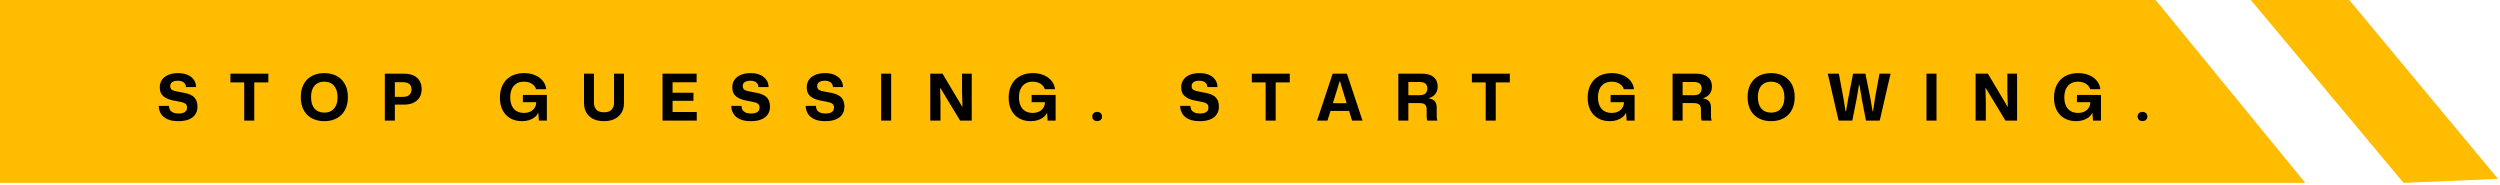 <svg width="622" height="46" viewBox="0 0 622 46" fill="none" xmlns="http://www.w3.org/2000/svg">
<path d="M-1.19209e-07 -1H535.5L573.562 45.5H-0.804L-1.19209e-07 -1Z" fill="#FFBC01"/>
<path d="M44.328 30.144C43.272 30.144 42.387 29.984 41.672 29.664C40.957 29.344 40.419 28.896 40.056 28.32C39.693 27.744 39.507 27.083 39.496 26.336H42.04C42.051 26.72 42.136 27.056 42.296 27.344C42.467 27.621 42.723 27.84 43.064 28C43.416 28.16 43.869 28.24 44.424 28.24C44.851 28.24 45.224 28.192 45.544 28.096C45.864 27.989 46.109 27.829 46.28 27.616C46.451 27.392 46.536 27.109 46.536 26.768C46.536 26.512 46.493 26.299 46.408 26.128C46.323 25.957 46.173 25.813 45.96 25.696C45.757 25.579 45.48 25.483 45.128 25.408C44.776 25.323 44.339 25.232 43.816 25.136C43.144 25.04 42.552 24.901 42.04 24.72C41.539 24.539 41.117 24.315 40.776 24.048C40.435 23.781 40.179 23.461 40.008 23.088C39.837 22.704 39.752 22.256 39.752 21.744C39.752 21.008 39.933 20.379 40.296 19.856C40.669 19.323 41.197 18.912 41.88 18.624C42.563 18.336 43.373 18.192 44.312 18.192C45.229 18.192 46.019 18.336 46.68 18.624C47.341 18.912 47.853 19.317 48.216 19.84C48.589 20.363 48.776 20.971 48.776 21.664H46.264C46.253 21.291 46.152 20.987 45.96 20.752C45.779 20.517 45.539 20.347 45.24 20.24C44.941 20.133 44.605 20.08 44.232 20.08C43.837 20.08 43.496 20.133 43.208 20.24C42.931 20.336 42.717 20.485 42.568 20.688C42.419 20.88 42.344 21.125 42.344 21.424C42.344 21.733 42.424 21.984 42.584 22.176C42.744 22.357 43.027 22.507 43.432 22.624C43.848 22.731 44.419 22.848 45.144 22.976C45.645 23.051 46.131 23.152 46.6 23.28C47.069 23.408 47.496 23.6 47.88 23.856C48.264 24.101 48.568 24.448 48.792 24.896C49.016 25.333 49.128 25.904 49.128 26.608C49.128 27.301 48.947 27.92 48.584 28.464C48.232 28.997 47.699 29.413 46.984 29.712C46.28 30 45.395 30.144 44.328 30.144ZM60.765 30V20.256H63.261V30H60.765ZM57.325 20.496V18.336H66.765V20.496H57.325ZM80.675 30.144C79.8 30.144 79.005 30.011 78.291 29.744C77.576 29.477 76.957 29.088 76.435 28.576C75.923 28.064 75.528 27.44 75.251 26.704C74.973 25.957 74.835 25.109 74.835 24.16C74.835 23.211 74.973 22.368 75.251 21.632C75.528 20.896 75.923 20.272 76.435 19.76C76.957 19.248 77.576 18.859 78.291 18.592C79.005 18.325 79.8 18.192 80.675 18.192C81.56 18.192 82.36 18.325 83.075 18.592C83.8 18.859 84.419 19.248 84.931 19.76C85.453 20.272 85.853 20.896 86.131 21.632C86.408 22.368 86.547 23.211 86.547 24.16C86.547 25.109 86.408 25.957 86.131 26.704C85.853 27.44 85.453 28.064 84.931 28.576C84.408 29.088 83.789 29.477 83.075 29.744C82.36 30.011 81.56 30.144 80.675 30.144ZM80.675 28.016C81.357 28.016 81.944 27.872 82.435 27.584C82.925 27.296 83.304 26.869 83.571 26.304C83.848 25.728 83.987 25.013 83.987 24.16C83.987 23.52 83.907 22.965 83.747 22.496C83.587 22.016 83.363 21.616 83.075 21.296C82.797 20.965 82.451 20.72 82.035 20.56C81.629 20.4 81.176 20.32 80.675 20.32C80.013 20.32 79.437 20.464 78.947 20.752C78.456 21.029 78.072 21.456 77.795 22.032C77.528 22.597 77.395 23.307 77.395 24.16C77.395 24.8 77.469 25.365 77.619 25.856C77.779 26.336 78.003 26.736 78.291 27.056C78.579 27.376 78.92 27.616 79.315 27.776C79.72 27.936 80.173 28.016 80.675 28.016ZM95.742 30V18.336H100.51C101.491 18.336 102.307 18.496 102.958 18.816C103.609 19.125 104.094 19.568 104.414 20.144C104.745 20.709 104.91 21.381 104.91 22.16C104.91 22.981 104.729 23.68 104.366 24.256C104.003 24.832 103.491 25.275 102.83 25.584C102.169 25.883 101.395 26.032 100.51 26.032H98.014V24.096H100.302C101.017 24.096 101.539 23.92 101.87 23.568C102.211 23.216 102.382 22.773 102.382 22.24C102.382 21.621 102.19 21.168 101.806 20.88C101.433 20.592 100.931 20.448 100.302 20.448H97.918L98.238 20.144V30H95.742ZM129.883 30.144C129.051 30.144 128.299 30.011 127.627 29.744C126.955 29.477 126.373 29.093 125.883 28.592C125.403 28.08 125.029 27.467 124.763 26.752C124.507 26.027 124.379 25.216 124.379 24.32C124.379 23.349 124.523 22.485 124.811 21.728C125.099 20.971 125.504 20.331 126.027 19.808C126.56 19.275 127.189 18.875 127.915 18.608C128.651 18.331 129.472 18.192 130.379 18.192C131.392 18.192 132.293 18.357 133.083 18.688C133.872 19.008 134.512 19.467 135.003 20.064C135.504 20.651 135.808 21.36 135.915 22.192H133.387C133.269 21.819 133.072 21.493 132.795 21.216C132.517 20.928 132.171 20.709 131.755 20.56C131.349 20.4 130.885 20.32 130.363 20.32C129.616 20.32 128.987 20.485 128.475 20.816C127.973 21.136 127.589 21.589 127.323 22.176C127.067 22.763 126.939 23.451 126.939 24.24C126.939 24.859 127.019 25.408 127.179 25.888C127.339 26.368 127.563 26.773 127.851 27.104C128.149 27.424 128.501 27.669 128.907 27.84C129.323 28.011 129.787 28.096 130.299 28.096C130.917 28.096 131.456 27.989 131.915 27.776C132.384 27.552 132.747 27.243 133.003 26.848C133.269 26.453 133.403 25.989 133.403 25.456V24.96L133.915 25.424H130.091V23.616H136.059V30H134.075L133.947 28.16H133.851C133.669 28.555 133.381 28.901 132.987 29.2C132.592 29.499 132.128 29.733 131.595 29.904C131.061 30.064 130.491 30.144 129.883 30.144ZM150.258 30.144C149.212 30.144 148.316 29.957 147.57 29.584C146.834 29.211 146.268 28.683 145.874 28C145.49 27.307 145.298 26.496 145.298 25.568V18.336H147.778V25.552C147.778 26.075 147.879 26.517 148.082 26.88C148.284 27.232 148.567 27.499 148.93 27.68C149.303 27.851 149.751 27.936 150.274 27.936C150.828 27.936 151.287 27.845 151.65 27.664C152.023 27.472 152.3 27.2 152.482 26.848C152.674 26.485 152.77 26.053 152.77 25.552V18.336H155.25V25.568C155.25 26.528 155.047 27.349 154.642 28.032C154.236 28.715 153.66 29.237 152.914 29.6C152.167 29.963 151.282 30.144 150.258 30.144ZM164.838 30V18.336H173.318V20.464H166.806L167.334 19.936V28.4L166.806 27.872H173.35V30H164.838ZM166.806 25.072V23.072H172.534V25.072H166.806ZM186.769 30.144C185.713 30.144 184.828 29.984 184.113 29.664C183.399 29.344 182.86 28.896 182.497 28.32C182.135 27.744 181.948 27.083 181.937 26.336H184.481C184.492 26.72 184.577 27.056 184.737 27.344C184.908 27.621 185.164 27.84 185.505 28C185.857 28.16 186.311 28.24 186.865 28.24C187.292 28.24 187.665 28.192 187.985 28.096C188.305 27.989 188.551 27.829 188.721 27.616C188.892 27.392 188.977 27.109 188.977 26.768C188.977 26.512 188.935 26.299 188.849 26.128C188.764 25.957 188.615 25.813 188.401 25.696C188.199 25.579 187.921 25.483 187.569 25.408C187.217 25.323 186.78 25.232 186.257 25.136C185.585 25.04 184.993 24.901 184.481 24.72C183.98 24.539 183.559 24.315 183.217 24.048C182.876 23.781 182.62 23.461 182.449 23.088C182.279 22.704 182.193 22.256 182.193 21.744C182.193 21.008 182.375 20.379 182.737 19.856C183.111 19.323 183.639 18.912 184.321 18.624C185.004 18.336 185.815 18.192 186.753 18.192C187.671 18.192 188.46 18.336 189.121 18.624C189.783 18.912 190.295 19.317 190.657 19.84C191.031 20.363 191.217 20.971 191.217 21.664H188.705C188.695 21.291 188.593 20.987 188.401 20.752C188.22 20.517 187.98 20.347 187.681 20.24C187.383 20.133 187.047 20.08 186.673 20.08C186.279 20.08 185.937 20.133 185.649 20.24C185.372 20.336 185.159 20.485 185.009 20.688C184.86 20.88 184.785 21.125 184.785 21.424C184.785 21.733 184.865 21.984 185.025 22.176C185.185 22.357 185.468 22.507 185.873 22.624C186.289 22.731 186.86 22.848 187.585 22.976C188.087 23.051 188.572 23.152 189.041 23.28C189.511 23.408 189.937 23.6 190.321 23.856C190.705 24.101 191.009 24.448 191.233 24.896C191.457 25.333 191.569 25.904 191.569 26.608C191.569 27.301 191.388 27.92 191.025 28.464C190.673 28.997 190.14 29.413 189.425 29.712C188.721 30 187.836 30.144 186.769 30.144ZM205.289 30.144C204.233 30.144 203.348 29.984 202.633 29.664C201.919 29.344 201.38 28.896 201.017 28.32C200.655 27.744 200.468 27.083 200.457 26.336H203.001C203.012 26.72 203.097 27.056 203.257 27.344C203.428 27.621 203.684 27.84 204.025 28C204.377 28.16 204.831 28.24 205.385 28.24C205.812 28.24 206.185 28.192 206.505 28.096C206.825 27.989 207.071 27.829 207.241 27.616C207.412 27.392 207.497 27.109 207.497 26.768C207.497 26.512 207.455 26.299 207.369 26.128C207.284 25.957 207.135 25.813 206.921 25.696C206.719 25.579 206.441 25.483 206.089 25.408C205.737 25.323 205.3 25.232 204.777 25.136C204.105 25.04 203.513 24.901 203.001 24.72C202.5 24.539 202.079 24.315 201.737 24.048C201.396 23.781 201.14 23.461 200.969 23.088C200.799 22.704 200.713 22.256 200.713 21.744C200.713 21.008 200.895 20.379 201.257 19.856C201.631 19.323 202.159 18.912 202.841 18.624C203.524 18.336 204.335 18.192 205.273 18.192C206.191 18.192 206.98 18.336 207.641 18.624C208.303 18.912 208.815 19.317 209.177 19.84C209.551 20.363 209.737 20.971 209.737 21.664H207.225C207.215 21.291 207.113 20.987 206.921 20.752C206.74 20.517 206.5 20.347 206.201 20.24C205.903 20.133 205.567 20.08 205.193 20.08C204.799 20.08 204.457 20.133 204.169 20.24C203.892 20.336 203.679 20.485 203.529 20.688C203.38 20.88 203.305 21.125 203.305 21.424C203.305 21.733 203.385 21.984 203.545 22.176C203.705 22.357 203.988 22.507 204.393 22.624C204.809 22.731 205.38 22.848 206.105 22.976C206.607 23.051 207.092 23.152 207.561 23.28C208.031 23.408 208.457 23.6 208.841 23.856C209.225 24.101 209.529 24.448 209.753 24.896C209.977 25.333 210.089 25.904 210.089 26.608C210.089 27.301 209.908 27.92 209.545 28.464C209.193 28.997 208.66 29.413 207.945 29.712C207.241 30 206.356 30.144 205.289 30.144ZM219.226 30V18.336H221.722V30H219.226ZM231.449 30V18.336H234.505L239.369 26.496H239.465L239.353 22.848V18.336H241.769V30H238.873L233.993 21.936H233.897L233.993 25.312V30H231.449ZM256.46 30.144C255.628 30.144 254.876 30.011 254.204 29.744C253.532 29.477 252.951 29.093 252.46 28.592C251.98 28.08 251.607 27.467 251.34 26.752C251.084 26.027 250.956 25.216 250.956 24.32C250.956 23.349 251.1 22.485 251.388 21.728C251.676 20.971 252.082 20.331 252.604 19.808C253.138 19.275 253.767 18.875 254.492 18.608C255.228 18.331 256.05 18.192 256.956 18.192C257.97 18.192 258.871 18.357 259.66 18.688C260.45 19.008 261.09 19.467 261.58 20.064C262.082 20.651 262.386 21.36 262.492 22.192H259.964C259.847 21.819 259.65 21.493 259.372 21.216C259.095 20.928 258.748 20.709 258.332 20.56C257.927 20.4 257.463 20.32 256.94 20.32C256.194 20.32 255.564 20.485 255.052 20.816C254.551 21.136 254.167 21.589 253.9 22.176C253.644 22.763 253.516 23.451 253.516 24.24C253.516 24.859 253.596 25.408 253.756 25.888C253.916 26.368 254.14 26.773 254.428 27.104C254.727 27.424 255.079 27.669 255.484 27.84C255.9 28.011 256.364 28.096 256.876 28.096C257.495 28.096 258.034 27.989 258.492 27.776C258.962 27.552 259.324 27.243 259.58 26.848C259.847 26.453 259.98 25.989 259.98 25.456V24.96L260.492 25.424H256.668V23.616H262.636V30H260.652L260.524 28.16H260.428C260.247 28.555 259.959 28.901 259.564 29.2C259.17 29.499 258.706 29.733 258.172 29.904C257.639 30.064 257.068 30.144 256.46 30.144ZM272.972 30.128C272.609 30.128 272.316 30.027 272.092 29.824C271.868 29.611 271.756 29.333 271.756 28.992C271.756 28.64 271.868 28.363 272.092 28.16C272.316 27.947 272.609 27.84 272.972 27.84C273.335 27.84 273.628 27.947 273.852 28.16C274.076 28.363 274.188 28.64 274.188 28.992C274.188 29.333 274.076 29.611 273.852 29.824C273.628 30.027 273.335 30.128 272.972 30.128ZM298.456 30.144C297.4 30.144 296.515 29.984 295.8 29.664C295.085 29.344 294.547 28.896 294.184 28.32C293.821 27.744 293.635 27.083 293.624 26.336H296.168C296.179 26.72 296.264 27.056 296.424 27.344C296.595 27.621 296.851 27.84 297.192 28C297.544 28.16 297.997 28.24 298.552 28.24C298.979 28.24 299.352 28.192 299.672 28.096C299.992 27.989 300.237 27.829 300.408 27.616C300.579 27.392 300.664 27.109 300.664 26.768C300.664 26.512 300.621 26.299 300.536 26.128C300.451 25.957 300.301 25.813 300.088 25.696C299.885 25.579 299.608 25.483 299.256 25.408C298.904 25.323 298.467 25.232 297.944 25.136C297.272 25.04 296.68 24.901 296.168 24.72C295.667 24.539 295.245 24.315 294.904 24.048C294.563 23.781 294.307 23.461 294.136 23.088C293.965 22.704 293.88 22.256 293.88 21.744C293.88 21.008 294.061 20.379 294.424 19.856C294.797 19.323 295.325 18.912 296.008 18.624C296.691 18.336 297.501 18.192 298.44 18.192C299.357 18.192 300.147 18.336 300.808 18.624C301.469 18.912 301.981 19.317 302.344 19.84C302.717 20.363 302.904 20.971 302.904 21.664H300.392C300.381 21.291 300.28 20.987 300.088 20.752C299.907 20.517 299.667 20.347 299.368 20.24C299.069 20.133 298.733 20.08 298.36 20.08C297.965 20.08 297.624 20.133 297.336 20.24C297.059 20.336 296.845 20.485 296.696 20.688C296.547 20.88 296.472 21.125 296.472 21.424C296.472 21.733 296.552 21.984 296.712 22.176C296.872 22.357 297.155 22.507 297.56 22.624C297.976 22.731 298.547 22.848 299.272 22.976C299.773 23.051 300.259 23.152 300.728 23.28C301.197 23.408 301.624 23.6 302.008 23.856C302.392 24.101 302.696 24.448 302.92 24.896C303.144 25.333 303.256 25.904 303.256 26.608C303.256 27.301 303.075 27.92 302.712 28.464C302.36 28.997 301.827 29.413 301.112 29.712C300.408 30 299.523 30.144 298.456 30.144ZM314.893 30V20.256H317.389V30H314.893ZM311.453 20.496V18.336H320.893V20.496H311.453ZM327.69 30L331.562 18.336H335.114L338.986 30H336.394L333.834 21.728L333.402 20.224H333.29L332.842 21.728L330.282 30H327.69ZM330.842 27.6L331.354 25.68H335.322L335.834 27.6H330.842ZM347.901 30V18.336H353.837C354.317 18.336 354.755 18.379 355.149 18.464C355.544 18.549 355.896 18.677 356.205 18.848C356.525 19.019 356.792 19.232 357.005 19.488C357.229 19.744 357.4 20.043 357.517 20.384C357.635 20.725 357.693 21.109 357.693 21.536C357.693 22.261 357.501 22.875 357.117 23.376C356.733 23.867 356.211 24.203 355.549 24.384V24.48C355.997 24.555 356.36 24.693 356.637 24.896C356.925 25.088 357.133 25.339 357.261 25.648C357.389 25.947 357.453 26.315 357.453 26.752V28.672C357.453 28.885 357.459 29.104 357.469 29.328C357.491 29.552 357.549 29.776 357.645 30H355.133C355.069 29.861 355.021 29.675 354.989 29.44C354.968 29.205 354.957 28.949 354.957 28.672V27.184C354.957 26.853 354.904 26.576 354.797 26.352C354.701 26.128 354.525 25.957 354.269 25.84C354.013 25.712 353.645 25.648 353.165 25.648H350.173V23.68H353.261C353.933 23.68 354.413 23.52 354.701 23.2C354.989 22.88 355.133 22.48 355.133 22C355.133 21.701 355.085 21.456 354.989 21.264C354.904 21.061 354.776 20.896 354.605 20.768C354.435 20.64 354.237 20.549 354.013 20.496C353.789 20.432 353.539 20.4 353.261 20.4H350.397V30H347.901ZM369.641 30V20.256H372.137V30H369.641ZM366.201 20.496V18.336H375.641V20.496H366.201ZM400.515 30.144C399.683 30.144 398.931 30.011 398.259 29.744C397.587 29.477 397.006 29.093 396.515 28.592C396.035 28.08 395.662 27.467 395.395 26.752C395.139 26.027 395.011 25.216 395.011 24.32C395.011 23.349 395.155 22.485 395.443 21.728C395.731 20.971 396.137 20.331 396.659 19.808C397.193 19.275 397.822 18.875 398.547 18.608C399.283 18.331 400.105 18.192 401.011 18.192C402.025 18.192 402.926 18.357 403.715 18.688C404.505 19.008 405.145 19.467 405.635 20.064C406.137 20.651 406.441 21.36 406.547 22.192H404.019C403.902 21.819 403.705 21.493 403.427 21.216C403.15 20.928 402.803 20.709 402.387 20.56C401.982 20.4 401.518 20.32 400.995 20.32C400.249 20.32 399.619 20.485 399.107 20.816C398.606 21.136 398.222 21.589 397.955 22.176C397.699 22.763 397.571 23.451 397.571 24.24C397.571 24.859 397.651 25.408 397.811 25.888C397.971 26.368 398.195 26.773 398.483 27.104C398.782 27.424 399.134 27.669 399.539 27.84C399.955 28.011 400.419 28.096 400.931 28.096C401.55 28.096 402.089 27.989 402.547 27.776C403.017 27.552 403.379 27.243 403.635 26.848C403.902 26.453 404.035 25.989 404.035 25.456V24.96L404.547 25.424H400.723V23.616H406.691V30H404.707L404.579 28.16H404.483C404.302 28.555 404.014 28.901 403.619 29.2C403.225 29.499 402.761 29.733 402.227 29.904C401.694 30.064 401.123 30.144 400.515 30.144ZM416.138 30V18.336H422.074C422.554 18.336 422.991 18.379 423.386 18.464C423.78 18.549 424.132 18.677 424.442 18.848C424.762 19.019 425.028 19.232 425.242 19.488C425.466 19.744 425.636 20.043 425.754 20.384C425.871 20.725 425.93 21.109 425.93 21.536C425.93 22.261 425.738 22.875 425.354 23.376C424.97 23.867 424.447 24.203 423.786 24.384V24.48C424.234 24.555 424.596 24.693 424.874 24.896C425.162 25.088 425.37 25.339 425.498 25.648C425.626 25.947 425.69 26.315 425.69 26.752V28.672C425.69 28.885 425.695 29.104 425.706 29.328C425.727 29.552 425.786 29.776 425.882 30H423.37C423.306 29.861 423.258 29.675 423.226 29.44C423.204 29.205 423.194 28.949 423.194 28.672V27.184C423.194 26.853 423.14 26.576 423.034 26.352C422.938 26.128 422.762 25.957 422.506 25.84C422.25 25.712 421.882 25.648 421.402 25.648H418.41V23.68H421.498C422.17 23.68 422.65 23.52 422.938 23.2C423.226 22.88 423.37 22.48 423.37 22C423.37 21.701 423.322 21.456 423.226 21.264C423.14 21.061 423.012 20.896 422.842 20.768C422.671 20.64 422.474 20.549 422.25 20.496C422.026 20.432 421.775 20.4 421.498 20.4H418.634V30H416.138ZM440.642 30.144C439.767 30.144 438.972 30.011 438.258 29.744C437.543 29.477 436.924 29.088 436.402 28.576C435.89 28.064 435.495 27.44 435.218 26.704C434.94 25.957 434.802 25.109 434.802 24.16C434.802 23.211 434.94 22.368 435.218 21.632C435.495 20.896 435.89 20.272 436.402 19.76C436.924 19.248 437.543 18.859 438.258 18.592C438.972 18.325 439.767 18.192 440.642 18.192C441.527 18.192 442.327 18.325 443.042 18.592C443.767 18.859 444.386 19.248 444.898 19.76C445.42 20.272 445.82 20.896 446.098 21.632C446.375 22.368 446.514 23.211 446.514 24.16C446.514 25.109 446.375 25.957 446.098 26.704C445.82 27.44 445.42 28.064 444.898 28.576C444.375 29.088 443.756 29.477 443.042 29.744C442.327 30.011 441.527 30.144 440.642 30.144ZM440.642 28.016C441.324 28.016 441.911 27.872 442.402 27.584C442.892 27.296 443.271 26.869 443.538 26.304C443.815 25.728 443.954 25.013 443.954 24.16C443.954 23.52 443.874 22.965 443.714 22.496C443.554 22.016 443.33 21.616 443.042 21.296C442.764 20.965 442.418 20.72 442.002 20.56C441.596 20.4 441.143 20.32 440.642 20.32C439.98 20.32 439.404 20.464 438.914 20.752C438.423 21.029 438.039 21.456 437.762 22.032C437.495 22.597 437.362 23.307 437.362 24.16C437.362 24.8 437.436 25.365 437.586 25.856C437.746 26.336 437.97 26.736 438.258 27.056C438.546 27.376 438.887 27.616 439.282 27.776C439.687 27.936 440.14 28.016 440.642 28.016ZM457.441 30L454.753 18.336H457.505L458.657 24.464L459.169 27.664H459.297L459.841 24.464L461.041 18.336H464.113L465.313 24.256L465.905 27.696H466.017L466.529 24.256L467.617 18.336H470.369L467.681 30H464.257L463.217 24.64L462.641 21.12H462.513L461.921 24.64L460.849 30H457.441ZM479.307 30V18.336H481.803V30H479.307ZM491.53 30V18.336H494.586L499.45 26.496H499.546L499.434 22.848V18.336H501.85V30H498.954L494.074 21.936H493.978L494.074 25.312V30H491.53ZM516.542 30.144C515.71 30.144 514.958 30.011 514.286 29.744C513.614 29.477 513.032 29.093 512.542 28.592C512.062 28.08 511.688 27.467 511.422 26.752C511.166 26.027 511.038 25.216 511.038 24.32C511.038 23.349 511.182 22.485 511.47 21.728C511.758 20.971 512.163 20.331 512.686 19.808C513.219 19.275 513.848 18.875 514.574 18.608C515.31 18.331 516.131 18.192 517.038 18.192C518.051 18.192 518.952 18.357 519.742 18.688C520.531 19.008 521.171 19.467 521.662 20.064C522.163 20.651 522.467 21.36 522.574 22.192H520.046C519.928 21.819 519.731 21.493 519.454 21.216C519.176 20.928 518.83 20.709 518.414 20.56C518.008 20.4 517.544 20.32 517.022 20.32C516.275 20.32 515.646 20.485 515.134 20.816C514.632 21.136 514.248 21.589 513.982 22.176C513.726 22.763 513.598 23.451 513.598 24.24C513.598 24.859 513.678 25.408 513.838 25.888C513.998 26.368 514.222 26.773 514.51 27.104C514.808 27.424 515.16 27.669 515.566 27.84C515.982 28.011 516.446 28.096 516.958 28.096C517.576 28.096 518.115 27.989 518.574 27.776C519.043 27.552 519.406 27.243 519.662 26.848C519.928 26.453 520.062 25.989 520.062 25.456V24.96L520.574 25.424H516.75V23.616H522.718V30H520.734L520.606 28.16H520.51C520.328 28.555 520.04 28.901 519.646 29.2C519.251 29.499 518.787 29.733 518.254 29.904C517.72 30.064 517.15 30.144 516.542 30.144ZM533.053 30.128C532.691 30.128 532.397 30.027 532.173 29.824C531.949 29.611 531.837 29.333 531.837 28.992C531.837 28.64 531.949 28.363 532.173 28.16C532.397 27.947 532.691 27.84 533.053 27.84C533.416 27.84 533.709 27.947 533.933 28.16C534.157 28.363 534.269 28.64 534.269 28.992C534.269 29.333 534.157 29.611 533.933 29.824C533.709 30.027 533.416 30.128 533.053 30.128Z" fill="black"/>
<path d="M560 0H584.5L621.5 44.5L598 45.5L560 0Z" fill="#FFBC01"/>
</svg>
